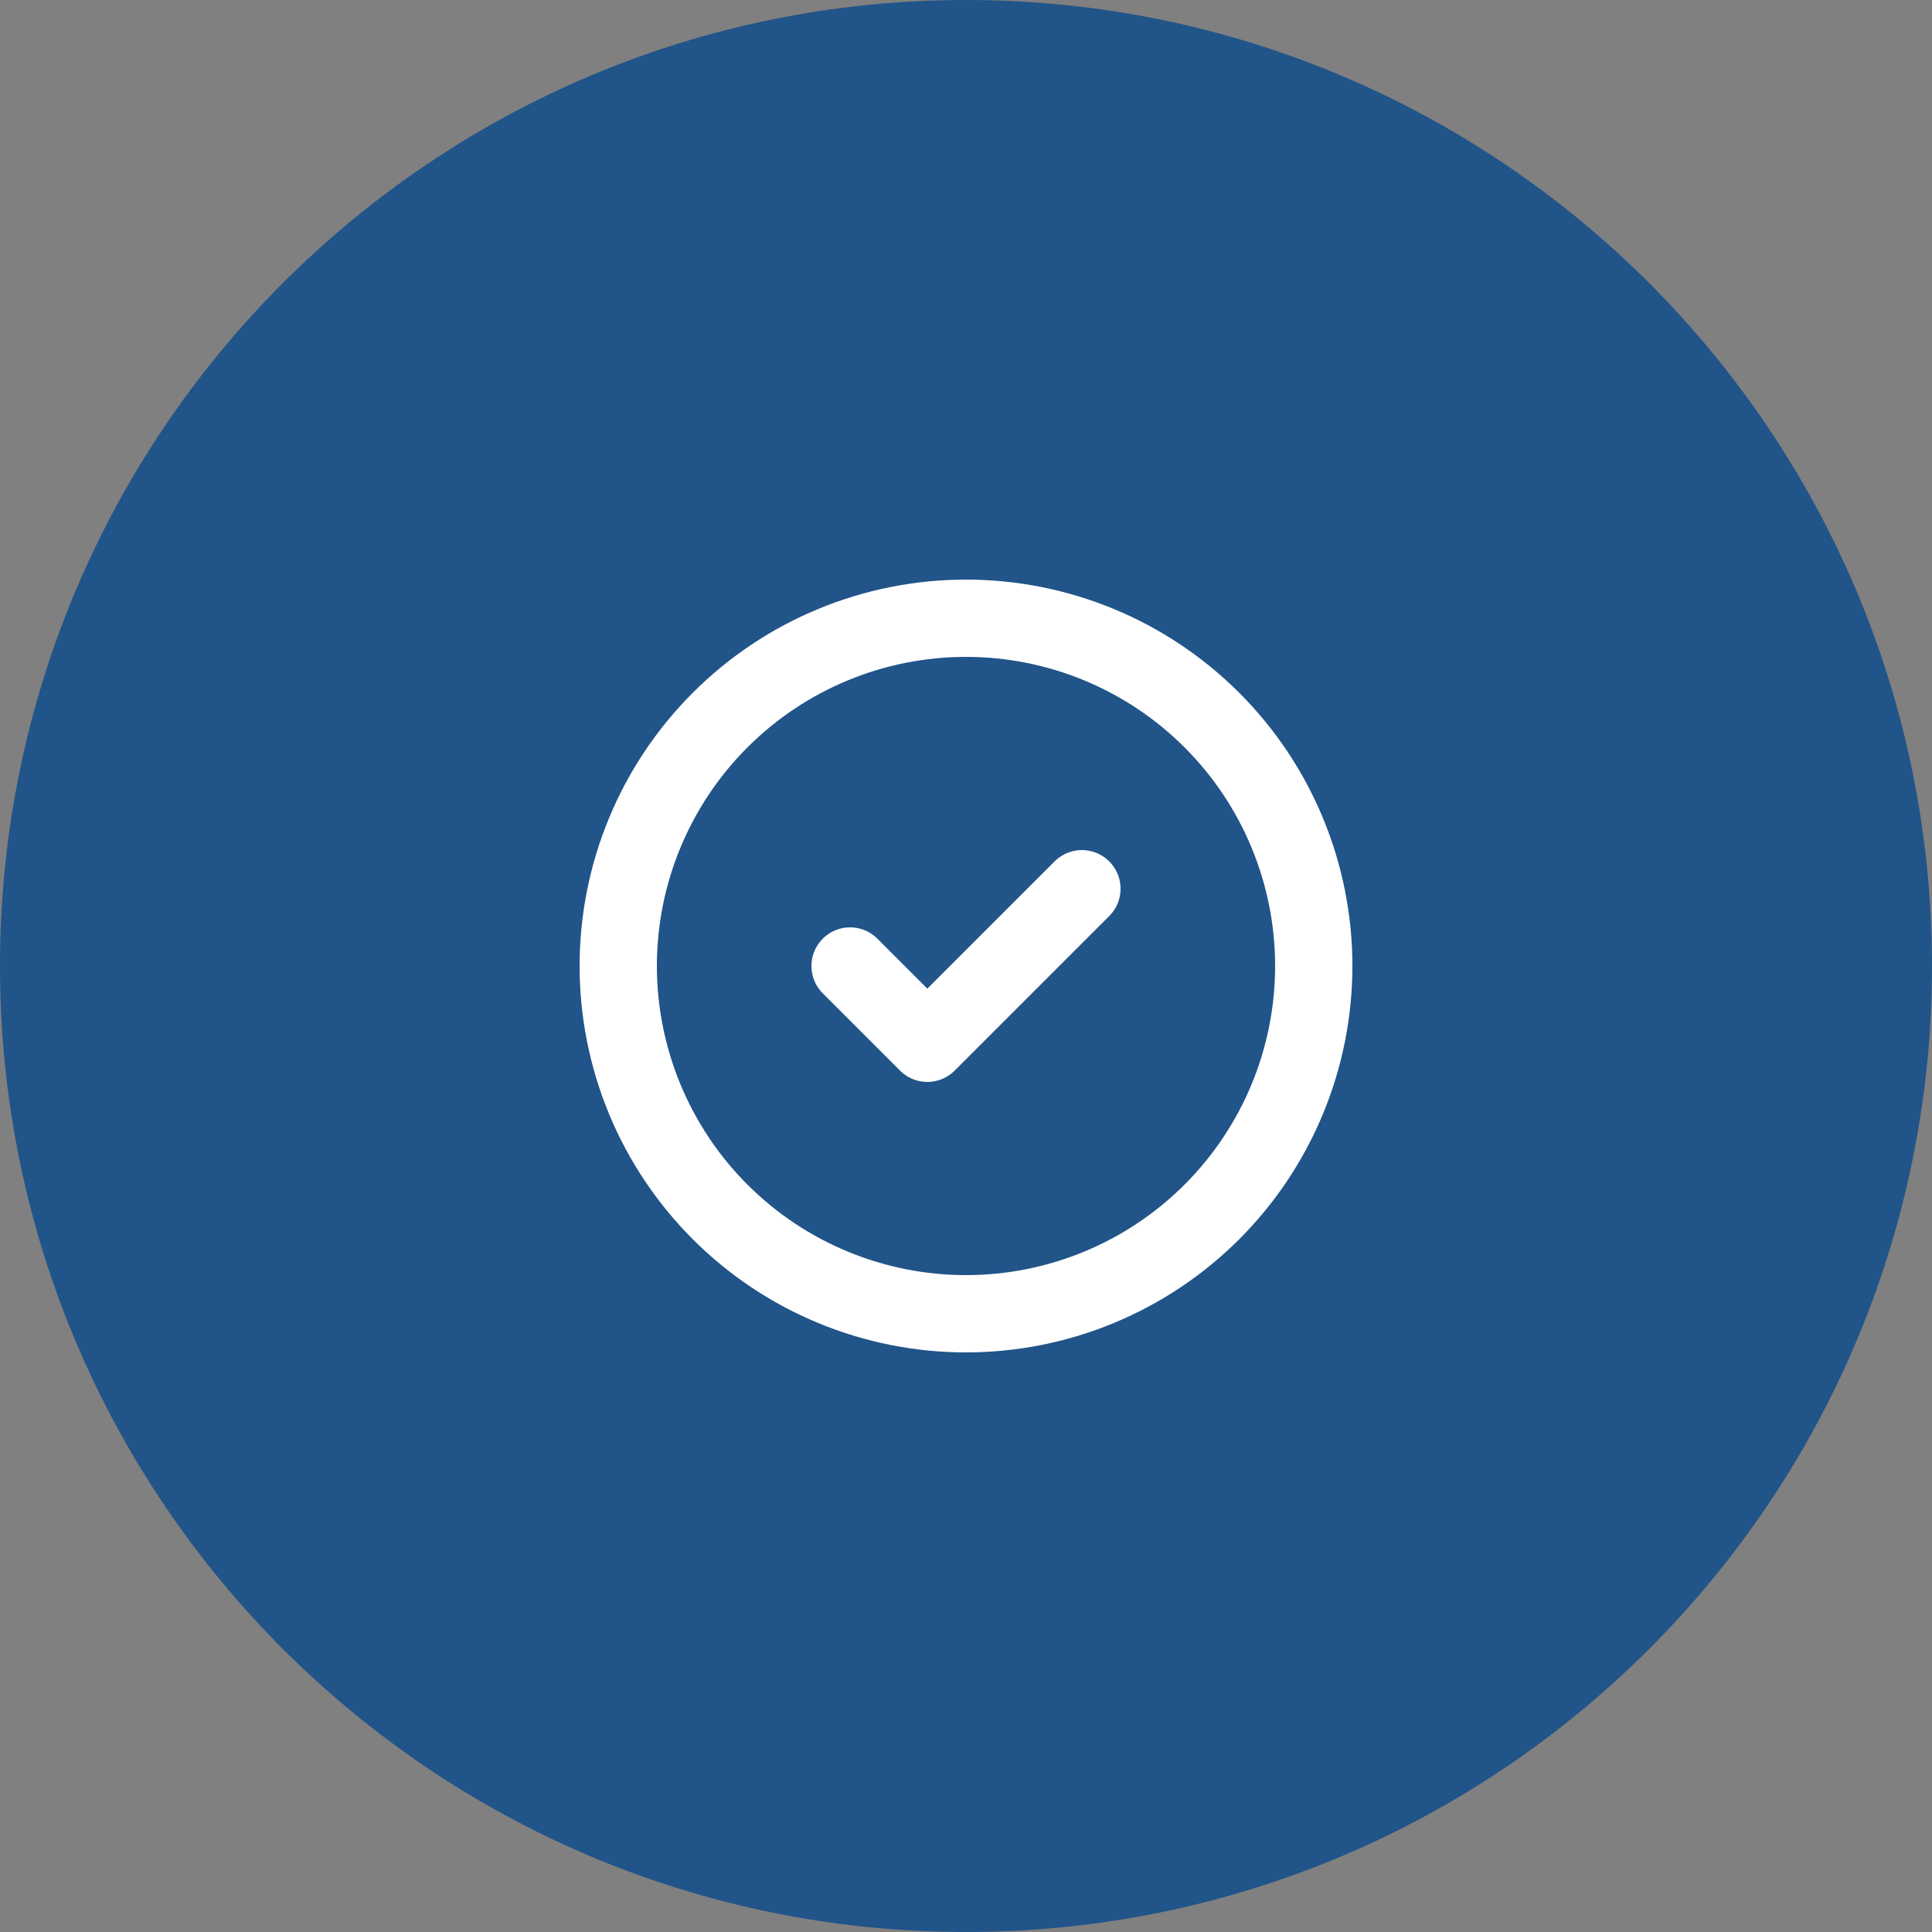 <svg width="50" height="50" viewBox="0 0 50 50" fill="none" xmlns="http://www.w3.org/2000/svg">
<rect x="0" y="0" width="50" height="50" fill="#808080" stroke="none"/>
<path d="M0 25C0 11.193 11.193 0 25 0C38.807 0 50 11.193 50 25C50 38.807 38.807 50 25 50C11.193 50 0 38.807 0 25Z" fill="#215489"/>
<path d="M22 25L24 27L28 23M34 25C34 26.182 33.767 27.352 33.315 28.444C32.863 29.536 32.2 30.528 31.364 31.364C30.528 32.2 29.536 32.863 28.444 33.315C27.352 33.767 26.182 34 25 34C23.818 34 22.648 33.767 21.556 33.315C20.464 32.863 19.472 32.2 18.636 31.364C17.8 30.528 17.137 29.536 16.685 28.444C16.233 27.352 16 26.182 16 25C16 22.613 16.948 20.324 18.636 18.636C20.324 16.948 22.613 16 25 16C27.387 16 29.676 16.948 31.364 18.636C33.052 20.324 34 22.613 34 25Z" stroke="white" stroke-width="2" stroke-linecap="round" stroke-linejoin="round"/>
</svg>
